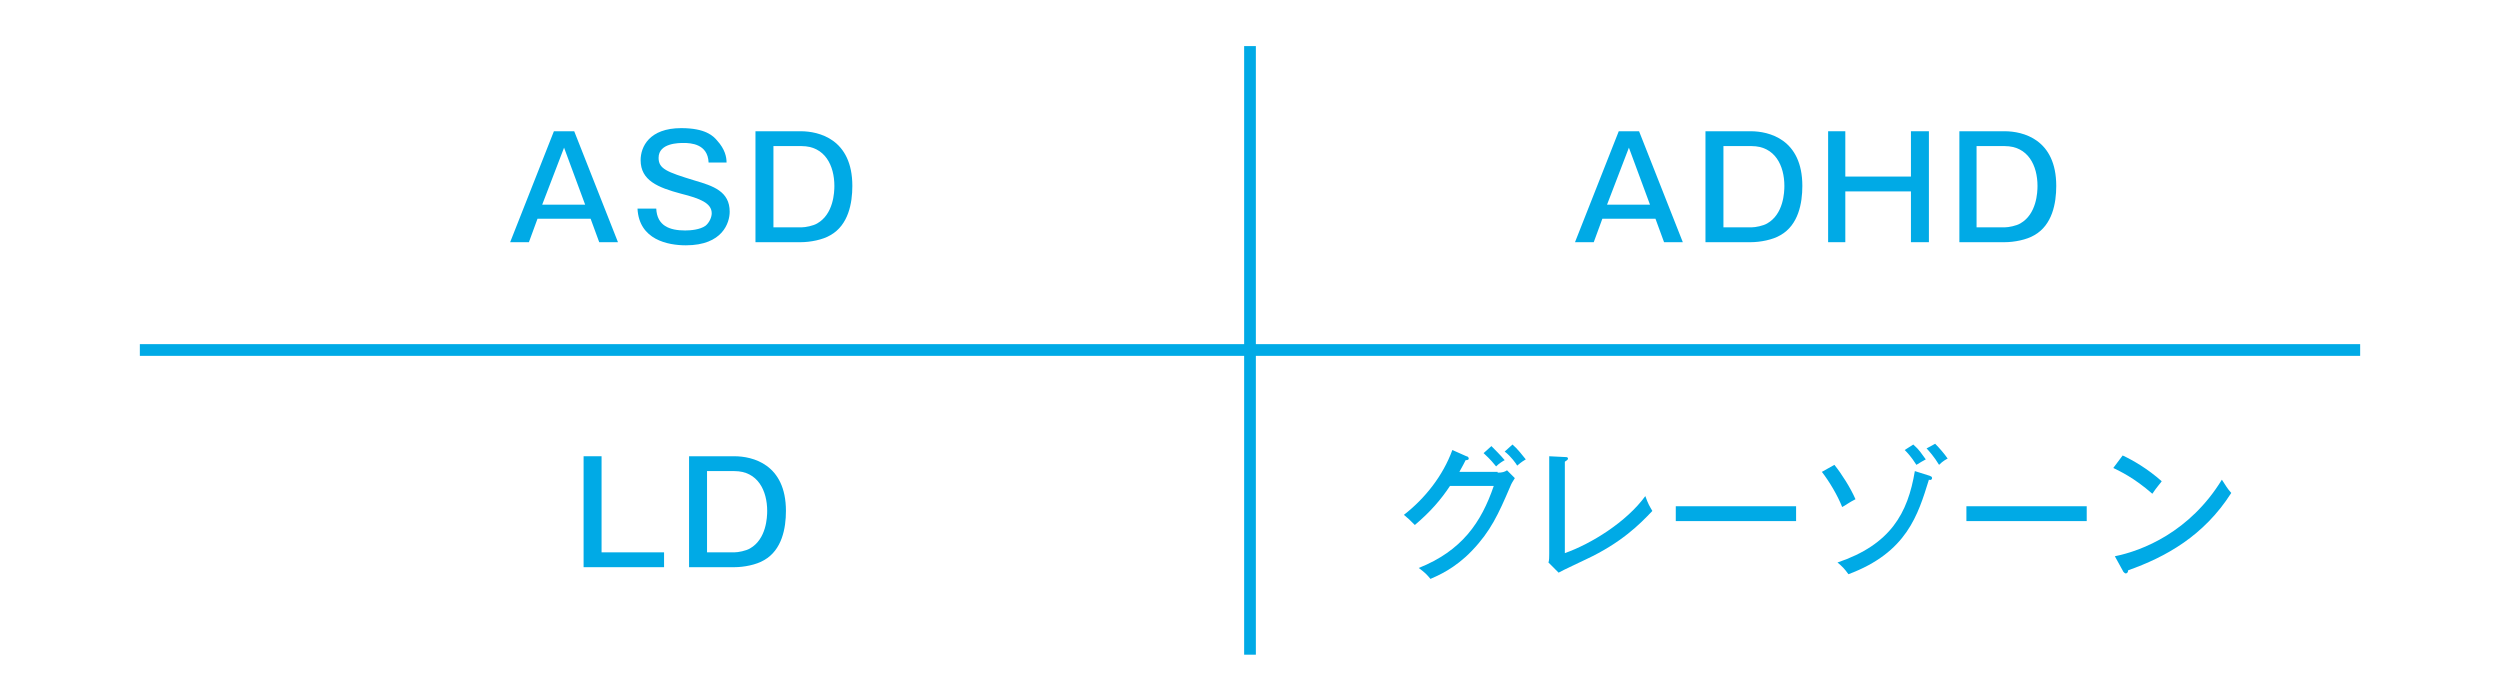 <?xml version="1.0" encoding="utf-8"?>
<!-- Generator: Adobe Illustrator 24.3.0, SVG Export Plug-In . SVG Version: 6.00 Build 0)  -->
<svg version="1.1" id="レイヤー_1" xmlns="http://www.w3.org/2000/svg" xmlns:xlink="http://www.w3.org/1999/xlink" x="0px"
	 y="0px" viewBox="0 0 320 89.6" style="enable-background:new 0 0 320 89.6;" xml:space="preserve">
<style type="text/css">
	.st0{fill:#00AAE6;}
	.st1{fill:none;}
	.st2{fill:none;stroke:#00AAE6;stroke-width:1.5;stroke-miterlimit:10;}
</style>
<g>
	<g>
		<path class="st0" d="M73.5,16.8L79.1,31h-2.4l-1.1-3h-6.8l-1.1,3h-2.4l5.6-14.2H73.5z M72.2,18.9l-2.8,7.3h5.5L72.2,18.9z"/>
		<path class="st0" d="M90.7,20.8c-0.1-2.4-2.3-2.5-3.2-2.5c-0.6,0-3.2,0-3.2,1.9c0,1.4,1,1.8,4.6,2.9c2.4,0.7,4.5,1.4,4.5,4
			c0,1.4-0.9,4.3-5.6,4.3c-2.3,0-6-0.7-6.2-4.7h2.4c0.1,2.2,1.7,2.8,3.7,2.8c0.7,0,1.9-0.1,2.6-0.6c0.5-0.4,0.8-1.1,0.8-1.6
			c0-1.3-1.5-1.9-3.9-2.5C84.2,24,82,23.1,82,20.5c0-1.7,1.1-4.1,5.2-4.1c3.1,0,4.1,1,4.6,1.6c1,1.1,1.2,2.1,1.2,2.8H90.7z"/>
		<path class="st0" d="M102.5,16.8c2.3,0,6.6,1,6.6,7c0,2.2-0.5,5-2.8,6.3c-1,0.6-2.6,0.9-3.8,0.9h-5.8V16.8H102.5z M99,18.7v10.4
			h3.6c0.5,0,1.5-0.2,2-0.5c2.1-1.2,2.2-4,2.2-4.8c0-2.6-1.2-5.1-4.2-5.1H99z"/>
	</g>
</g>
<g>
	<g>
		<path class="st0" d="M77,58.4v12.3h8v1.9H74.7V58.4H77z"/>
		<path class="st0" d="M94,58.4c2.3,0,6.6,1,6.6,7c0,2.2-0.5,5-2.8,6.3c-1,0.6-2.6,0.9-3.8,0.9h-5.8V58.4H94z M90.5,60.3v10.4H94
			c0.5,0,1.5-0.2,2-0.5c2.1-1.2,2.2-4,2.2-4.8c0-2.6-1.2-5.1-4.2-5.1H90.5z"/>
	</g>
</g>
<g>
	<g>
		<path class="st0" d="M209.8,16.8l5.6,14.2H213l-1.1-3h-6.8l-1.1,3h-2.4l5.6-14.2H209.8z M208.5,18.9l-2.8,7.3h5.5L208.5,18.9z"/>
		<path class="st0" d="M224.1,16.8c2.3,0,6.6,1,6.6,7c0,2.2-0.5,5-2.8,6.3c-1,0.6-2.6,0.9-3.8,0.9h-5.8V16.8H224.1z M220.6,18.7
			v10.4h3.6c0.5,0,1.5-0.2,2-0.5c2.1-1.2,2.2-4,2.2-4.8c0-2.6-1.2-5.1-4.2-5.1H220.6z"/>
		<path class="st0" d="M236.2,16.8v5.8h8.4v-5.8h2.3V31h-2.3v-6.5h-8.4V31H234V16.8H236.2z"/>
		<path class="st0" d="M256.6,16.8c2.3,0,6.6,1,6.6,7c0,2.2-0.5,5-2.8,6.3c-1,0.6-2.6,0.9-3.8,0.9h-5.8V16.8H256.6z M253,18.7v10.4
			h3.6c0.5,0,1.5-0.2,2-0.5c2.1-1.2,2.2-4,2.2-4.8c0-2.6-1.2-5.1-4.2-5.1H253z"/>
	</g>
</g>
<g>
	<g>
		<path class="st0" d="M191.7,60.5c0.6,0,0.9-0.1,1.2-0.3l1,1c-0.3,0.5-0.4,0.6-0.6,1.1c-1.5,3.5-2.5,5.7-4.9,8.2
			c-2.2,2.3-4.4,3.2-5.3,3.6c-0.5-0.6-0.7-0.8-1.5-1.4c5.5-2.2,8-5.8,9.6-10.5h-5.6c-1.2,1.8-2.5,3.3-4.5,5
			c-0.7-0.7-0.8-0.8-1.4-1.3c2.7-2.1,5-5,6.2-8.3l1.8,0.8c0.1,0,0.3,0.1,0.3,0.3c0,0.2-0.3,0.2-0.4,0.2c-0.2,0.4-0.3,0.6-0.8,1.5
			H191.7z M190.9,57.1c0.4,0.4,1.2,1.2,1.7,1.8c-0.2,0.1-0.7,0.4-1.1,0.8c-0.8-1-1.3-1.4-1.6-1.7L190.9,57.1z M193.6,56.9
			c0.6,0.5,1.3,1.4,1.7,1.9c-0.3,0.2-0.4,0.2-1.1,0.8c-0.1-0.2-0.8-1.2-1.6-1.8L193.6,56.9z"/>
		<path class="st0" d="M200.3,58.5c0.2,0,0.4,0,0.4,0.2c0,0.2-0.3,0.3-0.4,0.4v11.7c3.4-1.2,7.9-4,10.3-7.3c0.4,1.1,0.5,1.2,0.9,1.9
			c-1.6,1.7-4,4.1-8.5,6.2c-0.6,0.3-3,1.4-3.5,1.7l-1.3-1.3c0.1-0.2,0.1-0.8,0.1-1.1V58.4L200.3,58.5z"/>
		<path class="st0" d="M229.9,64.8v1.9h-15.4v-1.9H229.9z"/>
		<path class="st0" d="M234.8,59.5c0.9,1.1,2.1,3,2.7,4.4c-0.8,0.4-1.3,0.8-1.7,1c-0.6-1.5-1.6-3.2-2.6-4.5L234.8,59.5z M247,60.9
			c0.2,0.1,0.3,0.1,0.3,0.3c0,0.2-0.2,0.3-0.4,0.2c-1.4,4.5-2.8,9.3-10.3,12.1c-0.5-0.7-0.8-1-1.4-1.5c6.8-2.3,9-6.3,9.9-11.7
			L247,60.9z M244.9,56.9c0.8,0.7,1,1.1,1.6,1.9c-0.4,0.2-0.7,0.4-1.2,0.7c-0.7-1.1-1.2-1.6-1.5-1.9L244.9,56.9z M247.7,56.8
			c0.5,0.5,1.2,1.3,1.6,1.9c-0.2,0.1-0.6,0.3-1.1,0.8c-0.6-1-1.3-1.8-1.6-2.1L247.7,56.8z"/>
		<path class="st0" d="M267.1,64.8v1.9h-15.4v-1.9H267.1z"/>
		<path class="st0" d="M271.7,58.3c1.3,0.6,3.2,1.7,5,3.3c-0.2,0.3-0.6,0.7-1.2,1.6c-2.4-2.1-4.2-2.9-5-3.3L271.7,58.3z M270.7,71.2
			c3.5-0.7,9.6-3.1,13.7-9.8c0.6,0.9,0.6,1,1.2,1.7c-3.5,5.5-8.4,8.2-13.2,9.9c0,0.2-0.1,0.4-0.3,0.4c-0.1,0-0.2-0.1-0.3-0.2
			L270.7,71.2z"/>
	</g>
</g>
<rect class="st1" width="320" height="89.6"/>
<line class="st2" x1="17.9" y1="44.8" x2="302.1" y2="44.8"/>
<line class="st2" x1="160" y1="5.9" x2="160" y2="83.8"/>
</svg>
